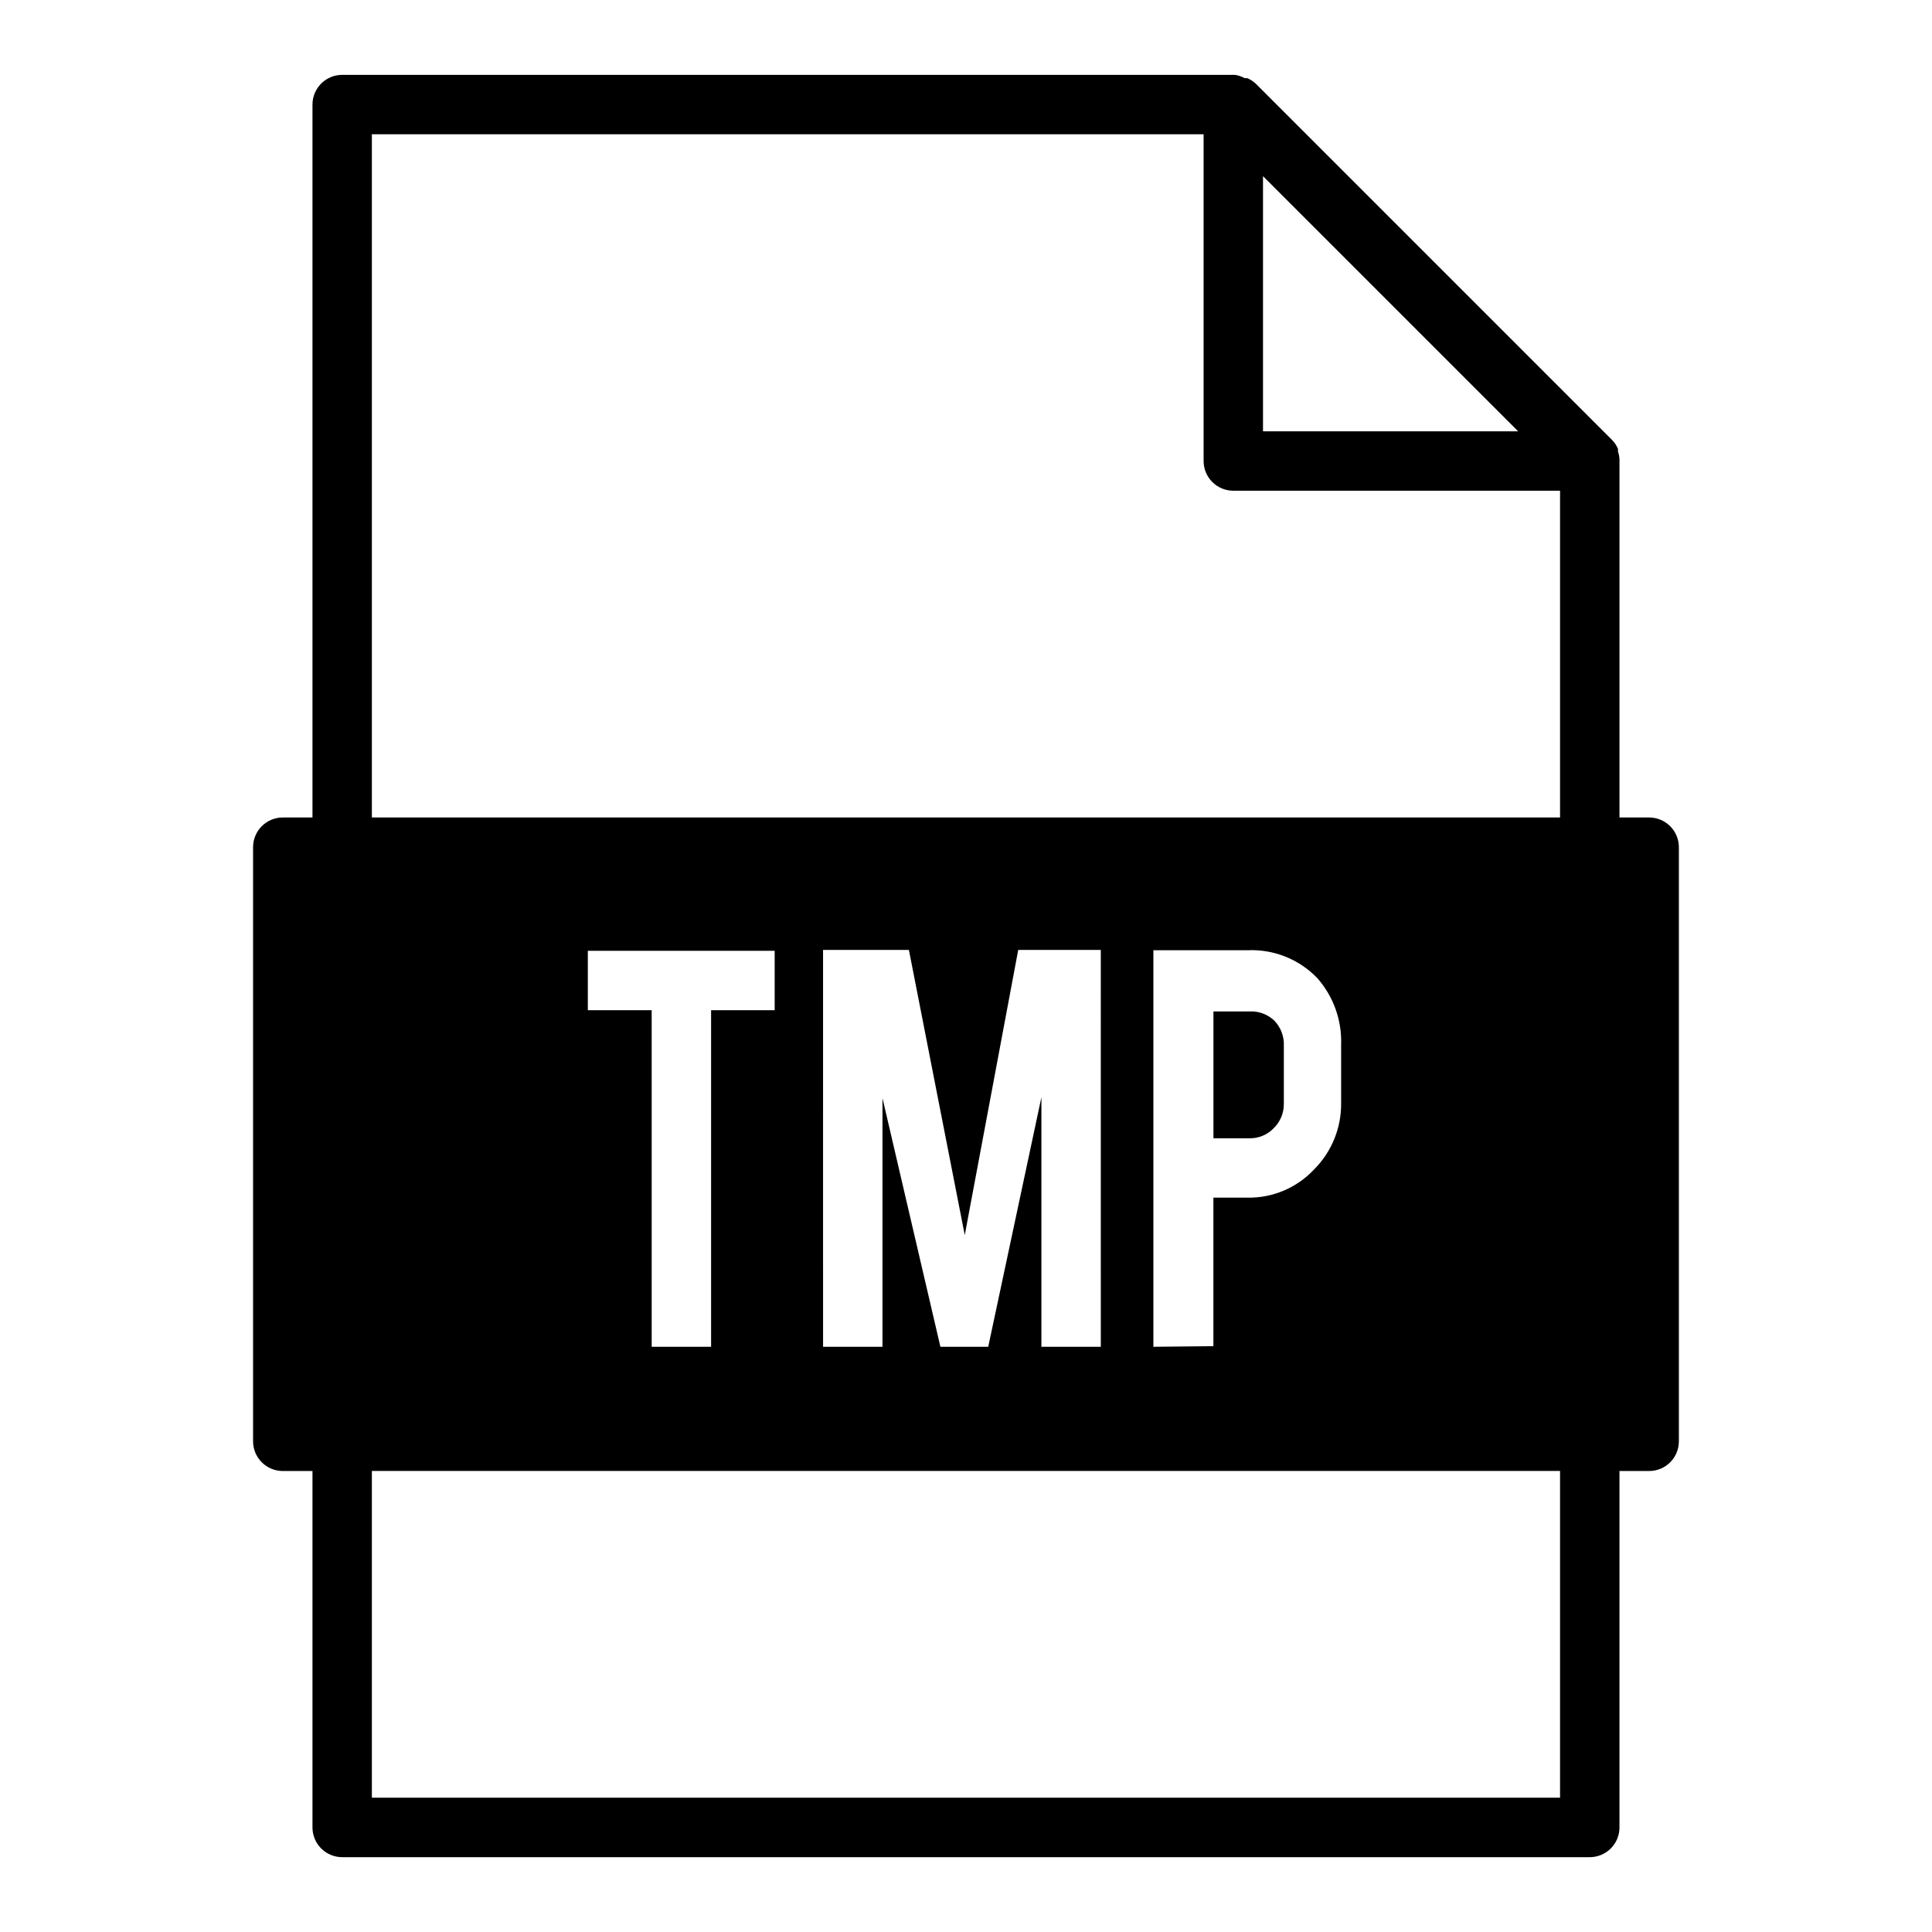 <?xml version="1.0" encoding="UTF-8"?>
<!-- Uploaded to: ICON Repo, www.svgrepo.com, Generator: ICON Repo Mixer Tools -->
<svg fill="#000000" width="800px" height="800px" version="1.1" viewBox="144 144 512 512" xmlns="http://www.w3.org/2000/svg">
 <g>
  <path d="m581.05 360.64h-7.871v-94.461-0.473c-0.039-0.699-0.172-1.387-0.395-2.047v-0.711c-0.363-0.84-0.867-1.613-1.496-2.281l-94.465-94.465c-0.668-0.629-1.438-1.133-2.281-1.496h-0.707c-0.785-0.43-1.637-0.723-2.519-0.867h-236.63c-4.348 0-7.875 3.527-7.875 7.875v188.93h-7.871c-4.348 0-7.871 3.527-7.871 7.875v157.44c0 2.09 0.828 4.09 2.305 5.566s3.481 2.309 5.566 2.309h7.871v94.465c0 2.086 0.832 4.09 2.309 5.566 1.477 1.473 3.477 2.305 5.566 2.305h330.62c2.086 0 4.09-0.832 5.566-2.305 1.477-1.477 2.305-3.481 2.305-5.566v-94.465h7.871c2.09 0 4.09-0.832 5.566-2.309 1.477-1.477 2.305-3.477 2.305-5.566v-157.44c0-2.09-0.828-4.09-2.305-5.566-1.477-1.477-3.477-2.309-5.566-2.309zm-102.34-169.96 67.621 67.621h-67.621zm78.719 429.73h-314.88v-86.59h314.88zm-257.65-208.69v-15.742h49.516v15.742h-16.848v89.191h-15.742l-0.004-89.191zm106.11 89.191h-12.672l-15.352-65.891v65.891h-15.742l-0.004-105.17h22.75l14.801 75.57 14.168-75.57h21.883l0.004 105.17h-15.742v-66.125zm43.77 0v-105.09h24.953c6.906-0.309 13.609 2.356 18.422 7.32 4.34 4.887 6.621 11.258 6.375 17.789v15.273c0.109 6.668-2.504 13.094-7.242 17.789-4.555 4.824-10.922 7.508-17.555 7.398h-9.051v39.359zm107.77-140.28h-314.88v-181.05h220.42v86.594c0 2.086 0.828 4.09 2.305 5.566 1.477 1.473 3.477 2.305 5.566 2.305h86.59z"/>
  <path d="m481.55 442.98c1.738-1.695 2.703-4.027 2.68-6.457v-15.348c0.113-2.445-0.77-4.828-2.441-6.613-1.758-1.727-4.152-2.641-6.613-2.519h-9.602v33.613h9.523c2.434 0.055 4.773-0.918 6.453-2.676z"/>
 </g>
</svg>